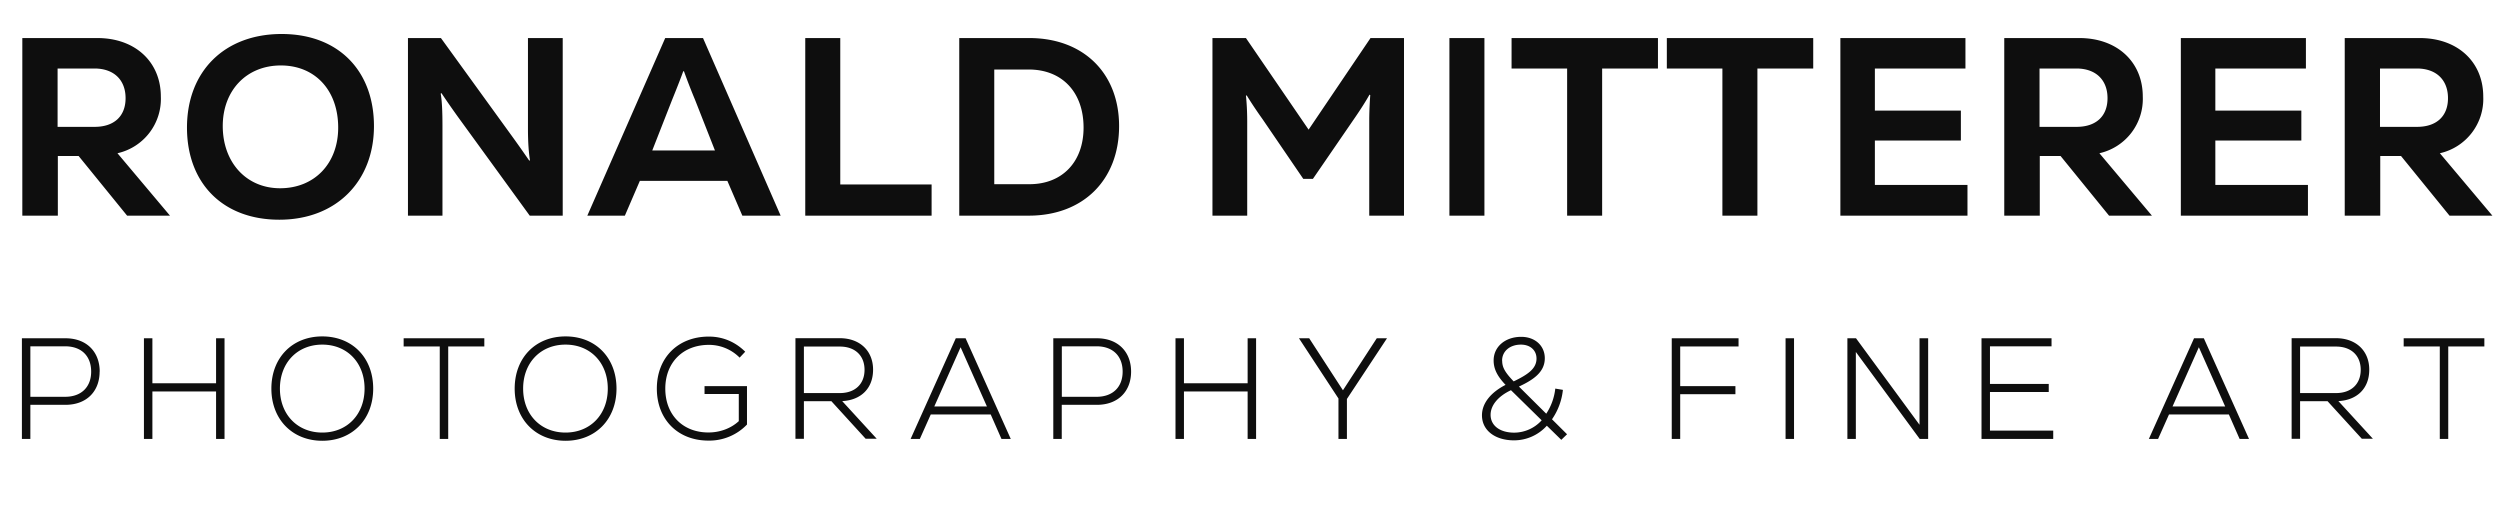 <svg height="60.31" width="295.62" viewBox="0 0 295.62 60.31" xmlns="http://www.w3.org/2000/svg">
  <path d="M9.3 18.45H6.84v7.05h-4.2v-21h8.88c4.44 0 7.5 2.79 7.5 6.93a6.58 6.58 0 0 1-5.13 6.69l6.21 7.38h-5.07L9.3 18.45ZM11.16 8.1H6.81V15h4.38c2.31 0 3.66-1.26 3.66-3.39S13.5 8.1 11.16 8.1ZM22.11 15.09c0-6.66 4.44-11.07 11.19-11.07S44.22 8.4 44.22 14.91s-4.44 11.07-11.19 11.07-10.92-4.38-10.92-10.89Zm17.88 0c0-4.41-2.73-7.35-6.78-7.35s-6.87 2.94-6.87 7.17 2.73 7.35 6.78 7.35 6.87-2.91 6.87-7.17ZM48.24 4.5h3.9l8.43 11.64c1.02 1.41 1.53 2.16 2.01 2.85l.09-.03c-.15-.93-.24-2.13-.24-3.78V4.5h4.11v21h-3.9l-8.46-11.64a99.89 99.89 0 0 1-1.98-2.85l-.09.06c.15.81.21 2.1.21 3.75V25.5h-4.08v-21ZM86.01 21.39H75.66l-1.77 4.11h-4.44l9.21-21h4.47l9.18 21h-4.53l-1.77-4.11Zm-8.88-3.6h7.41l-2.37-6.03a70.67 70.67 0 0 1-1.29-3.33h-.09c-.18.51-.6 1.62-1.32 3.39l-2.34 5.97ZM110.16 21.81v3.69H95.22v-21h4.14v17.31h10.8ZM132.33 14.91c0 6.36-4.23 10.59-10.68 10.59h-8.22v-21h8.28c6.39 0 10.62 4.14 10.62 10.41Zm-4.2.18c0-4.17-2.52-6.87-6.48-6.87h-4.08v13.56h4.17c3.87 0 6.39-2.64 6.39-6.69ZM166.02 4.5v21h-4.11V14.28c0-1.11.06-2.22.12-3.03l-.09-.06c-.36.66-1.02 1.71-1.83 2.88l-4.86 7.08h-1.14l-4.83-7.08a49.48 49.48 0 0 1-1.86-2.79l-.09.03c.09.81.15 1.95.15 3.03V25.5h-4.11v-21h3.96l7.41 10.83 7.32-10.83h3.96ZM171.39 4.5h4.14v21h-4.14v-21ZM196.05 8.1h-6.6v17.4h-4.14V8.1h-6.57V4.5h17.31v3.6ZM214.41 8.1h-6.6v17.4h-4.14V8.1h-6.57V4.5h17.31v3.6ZM232.65 21.87v3.63h-15.03v-21h14.79v3.6H221.7v4.98h10.17v3.54H221.7v5.25h10.95ZM243.66 18.45h-2.46v7.05H237v-21h8.88c4.44 0 7.5 2.79 7.5 6.93a6.58 6.58 0 0 1-5.13 6.69l6.21 7.38h-5.07l-5.73-7.05Zm1.86-10.35h-4.35V15h4.38c2.31 0 3.66-1.26 3.66-3.39s-1.35-3.51-3.69-3.51ZM272.91 21.87v3.63h-15.03v-21h14.79v3.6h-10.71v4.98h10.17v3.54h-10.17v5.25h10.95ZM283.92 18.45h-2.46v7.05h-4.2v-21h8.88c4.44 0 7.5 2.79 7.5 6.93a6.58 6.58 0 0 1-5.13 6.69l6.21 7.38h-5.07l-5.73-7.05Zm1.86-10.35h-4.35V15h4.38c2.31 0 3.66-1.26 3.66-3.39s-1.35-3.51-3.69-3.51Z" fill="#0e0e0e"></path>
  <path d="M.92 40h294.71v20.31H.92z" fill="none"></path>
  <path d="M11.78 43.94c0 2.31-1.51 3.93-4.05 3.93H3.59v4.03h-1V40h5.15c2.53 0 4.05 1.63 4.05 3.94Zm-1 0c0-1.79-1.1-2.99-3.08-2.99H3.59v5.97H7.7c1.97 0 3.08-1.21 3.08-2.97ZM26.55 40v11.9h-1v-5.61h-7.53v5.61h-1V40h1v5.32h7.53V40h1ZM32.09 45.95c0-3.64 2.46-6.17 6.02-6.17s6.02 2.53 6.02 6.17-2.48 6.17-6.02 6.17-6.02-2.53-6.02-6.17Zm11.02 0c0-3.06-2.06-5.2-5-5.2s-5.01 2.14-5.01 5.2 2.07 5.2 5.01 5.2 5-2.14 5-5.2ZM57.27 40.97H53V51.9h-1V40.97h-4.27V40h9.54v.97ZM60.86 45.95c0-3.64 2.46-6.17 6.02-6.17s6.02 2.53 6.02 6.17-2.48 6.17-6.02 6.17-6.02-2.53-6.02-6.17Zm11.01 0c0-3.06-2.06-5.2-5-5.2s-5.01 2.14-5.01 5.2 2.07 5.2 5.01 5.2 5-2.14 5-5.2ZM88.33 45.64v4.56a6.17 6.17 0 0 1-4.56 1.9c-3.62 0-6.1-2.5-6.1-6.15s2.5-6.15 6.15-6.15c1.63 0 3.11.61 4.3 1.79l-.66.7a5.1 5.1 0 0 0-3.64-1.51c-3.06 0-5.15 2.09-5.15 5.18s2.07 5.18 5.1 5.18c1.38 0 2.67-.49 3.59-1.34v-3.21h-4.05v-.93h5.01ZM98.29 47.44h-3.23v4.45h-1v-11.9h5.24c2.38 0 3.94 1.5 3.94 3.72s-1.43 3.6-3.65 3.72l4.08 4.45h-1.31l-4.06-4.45Zm-3.23-6.47v5.51h4.25c1.8 0 2.92-1.07 2.92-2.75s-1.12-2.75-2.92-2.75h-4.25ZM117.13 49.01h-7.07l-1.29 2.89h-1.09l5.34-11.9h1.16l5.34 11.9h-1.1l-1.27-2.89Zm-6.65-.95h6.22l-3.11-7-3.11 7ZM133.75 43.94c0 2.31-1.51 3.93-4.05 3.93h-4.15v4.03h-1V40h5.15c2.53 0 4.05 1.63 4.05 3.94Zm-1 0c0-1.79-1.11-2.99-3.08-2.99h-4.11v5.97h4.11c1.97 0 3.08-1.21 3.08-2.97ZM148.53 40v11.9h-1v-5.61H140v5.61h-1V40h1v5.32h7.53V40h1ZM159.27 47.16v4.74h-1v-4.78L153.6 40h1.21l3.99 6.15 4-6.15h1.21l-4.73 7.16ZM184.63 52.02l-1.72-1.68a5.22 5.22 0 0 1-3.88 1.73c-2.23 0-3.79-1.17-3.79-2.96 0-1.45 1.07-2.72 2.79-3.6-1-1.05-1.41-1.9-1.41-2.89 0-1.63 1.38-2.79 3.26-2.79 1.63 0 2.79 1.05 2.79 2.53 0 1.6-1.27 2.52-3.06 3.35l3.23 3.21a6.72 6.72 0 0 0 1.07-2.97l.9.15a7.44 7.44 0 0 1-1.29 3.48l1.78 1.77-.68.66Zm-2.34-2.33-3.62-3.55c-1.46.68-2.41 1.75-2.41 2.91 0 1.29 1.12 2.11 2.79 2.11a4.4 4.4 0 0 0 3.25-1.46Zm-4.66-7.04c0 .75.29 1.34 1.36 2.45 1.58-.77 2.7-1.46 2.7-2.7 0-.99-.75-1.65-1.84-1.65-1.31 0-2.23.78-2.23 1.9ZM198.68 40.97v4.69h6.53v.95h-6.53v5.29h-1V40h7.9v.97h-6.9ZM211.14 40h1v11.9h-1V40ZM228 40v11.9h-1l-7.55-10.28V51.9h-1V40h1.02l7.51 10.23V40H228ZM242.79 50.93v.97h-8.48V40h8.28v.95h-7.28v4.45h6.95v.95h-6.95v4.57h7.48ZM263.55 49.01h-7.07l-1.29 2.89h-1.09l5.34-11.9h1.16l5.34 11.9h-1.11l-1.27-2.89Zm-6.65-.95h6.22l-3.11-7-3.11 7ZM275.21 47.44h-3.23v4.45h-1v-11.9h5.24c2.38 0 3.94 1.5 3.94 3.72s-1.43 3.6-3.65 3.72l4.08 4.45h-1.31l-4.06-4.45Zm-3.23-6.47v5.51h4.25c1.8 0 2.92-1.07 2.92-2.75s-1.12-2.75-2.92-2.75h-4.25ZM293.77 40.97h-4.27V51.9h-1V40.97h-4.27V40h9.54v.97Z" fill="#0e0e0e"></path>
</svg>
